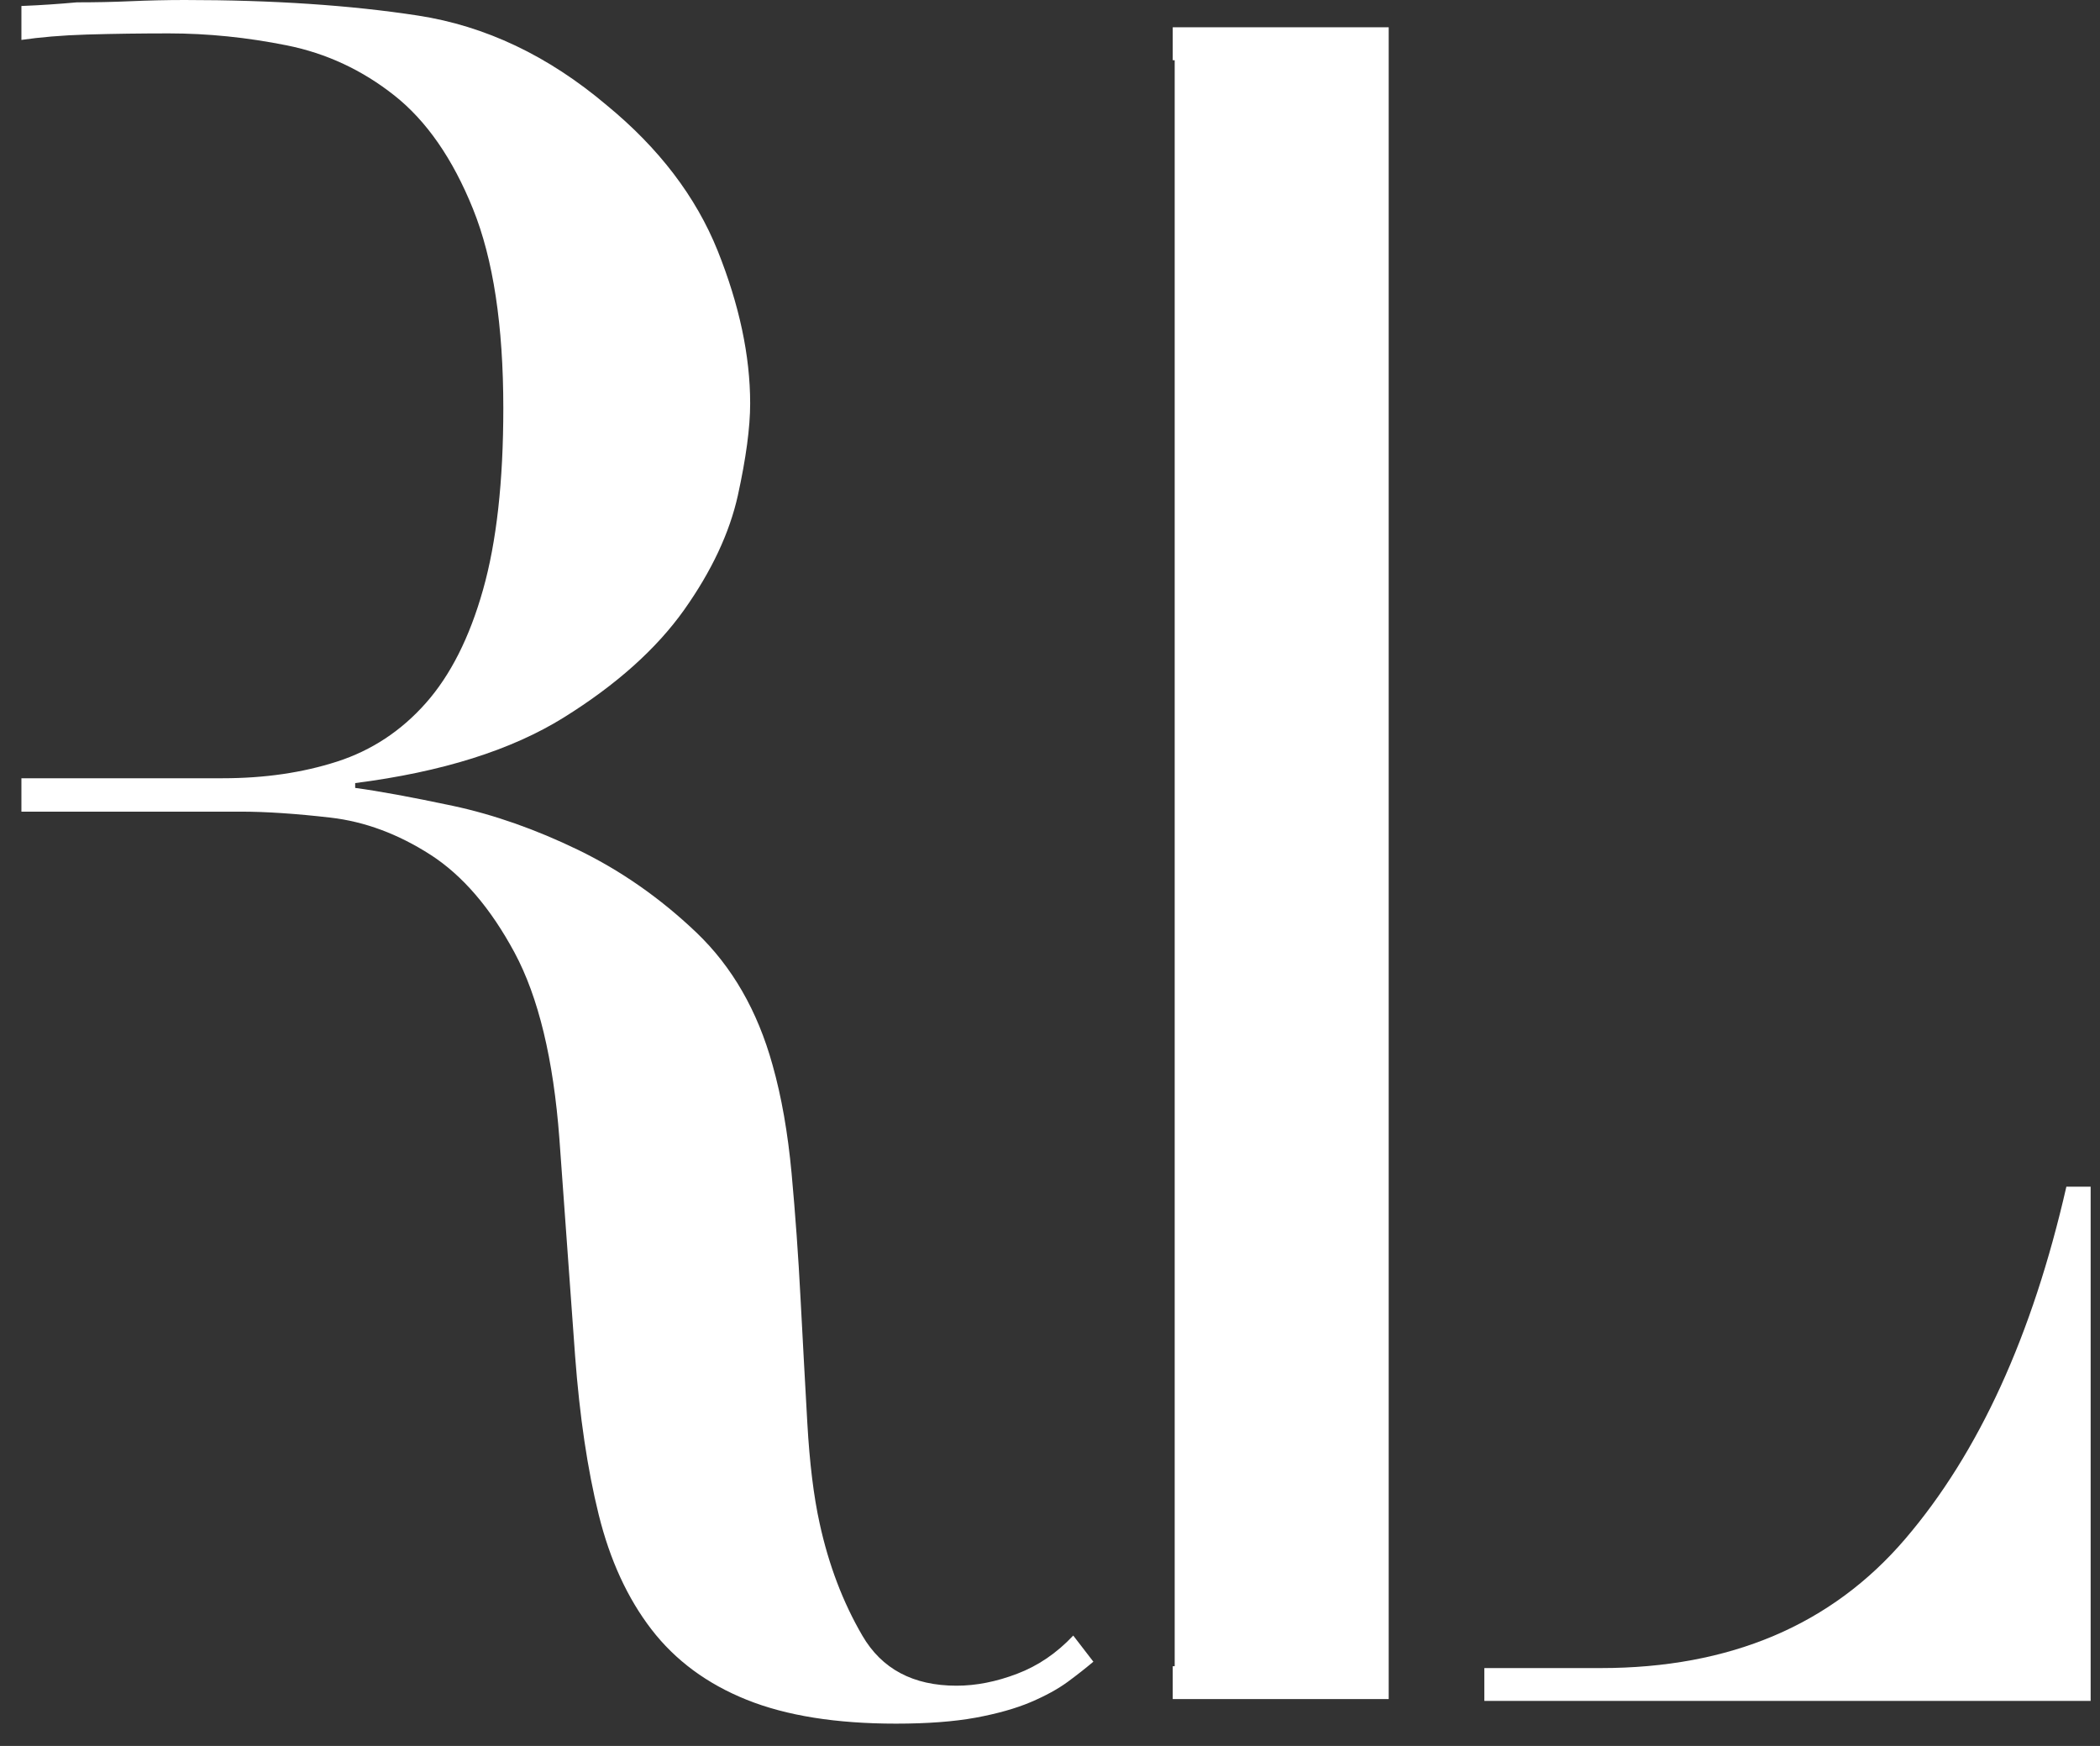 <svg width="77" height="64" viewBox="0 0 77 64" fill="none" xmlns="http://www.w3.org/2000/svg">
<rect x="0" y="0" width="77" height="64" fill="#333333" stroke="none"/>
<path d="M76.657 62.349V43.499H75.767C74.523 48.952 72.556 53.258 69.86 56.409C67.162 59.566 63.439 61.146 58.692 61.146H54.426V62.349H76.659H76.657Z" fill="white"/>
<path d="M43 62.282H50.919V1H43V2.208H43.072V61.078H43V62.282Z" fill="white"/>
<path d="M40.093 60.916L39.352 59.954C38.748 60.597 38.063 61.063 37.296 61.354C36.527 61.648 35.786 61.792 35.074 61.792C33.481 61.792 32.33 61.179 31.618 59.954C30.904 58.73 30.384 57.357 30.053 55.84C29.834 54.849 29.685 53.623 29.602 52.165C29.519 50.708 29.438 49.19 29.354 47.613C29.273 46.039 29.162 44.506 29.026 43.019C28.888 41.53 28.657 40.206 28.326 39.036C27.776 37.055 26.847 35.435 25.53 34.179C24.213 32.925 22.773 31.92 21.208 31.159C19.645 30.401 18.111 29.862 16.601 29.539C15.092 29.219 13.899 29 13.023 28.882V28.705C16.203 28.299 18.754 27.497 20.675 26.299C22.595 25.104 24.063 23.791 25.08 22.363C26.093 20.934 26.75 19.533 27.055 18.16C27.355 16.792 27.506 15.667 27.506 14.79C27.506 13.04 27.108 11.173 26.314 9.19C25.517 7.208 24.16 5.428 22.24 3.852C20.101 2.044 17.796 0.951 15.328 0.571C12.858 0.191 10.005 0 6.77 0C6.11 0 5.453 0.016 4.793 0.044C4.136 0.074 3.476 0.086 2.819 0.086C2.159 0.145 1.502 0.191 0.842 0.217C0.823 0.219 0.806 0.219 0.785 0.219V1.463C1.464 1.365 2.256 1.294 3.187 1.266C4.204 1.236 5.203 1.224 6.192 1.224C7.618 1.224 9.056 1.371 10.511 1.662C11.964 1.953 13.281 2.566 14.462 3.501C15.642 4.435 16.601 5.82 17.342 7.656C18.085 9.495 18.455 11.933 18.455 14.965C18.455 17.648 18.207 19.865 17.712 21.615C17.219 23.365 16.518 24.752 15.615 25.771C14.71 26.794 13.625 27.507 12.365 27.915C11.101 28.323 9.704 28.528 8.166 28.528H0.785V29.752H8.826C9.757 29.752 10.855 29.826 12.117 29.971C13.38 30.117 14.598 30.572 15.779 31.329C16.959 32.087 17.986 33.285 18.865 34.916C19.744 36.552 20.292 38.825 20.511 41.743L21.087 49.705C21.254 51.923 21.541 53.863 21.953 55.525C22.365 57.188 23.009 58.587 23.886 59.727C24.761 60.864 25.928 61.726 27.382 62.309C28.835 62.892 30.66 63.183 32.854 63.183C34.005 63.183 34.978 63.109 35.775 62.964C36.569 62.817 37.24 62.628 37.791 62.395C38.339 62.162 38.791 61.913 39.148 61.652C39.505 61.389 39.819 61.141 40.095 60.908" fill="white"/>
</svg>
